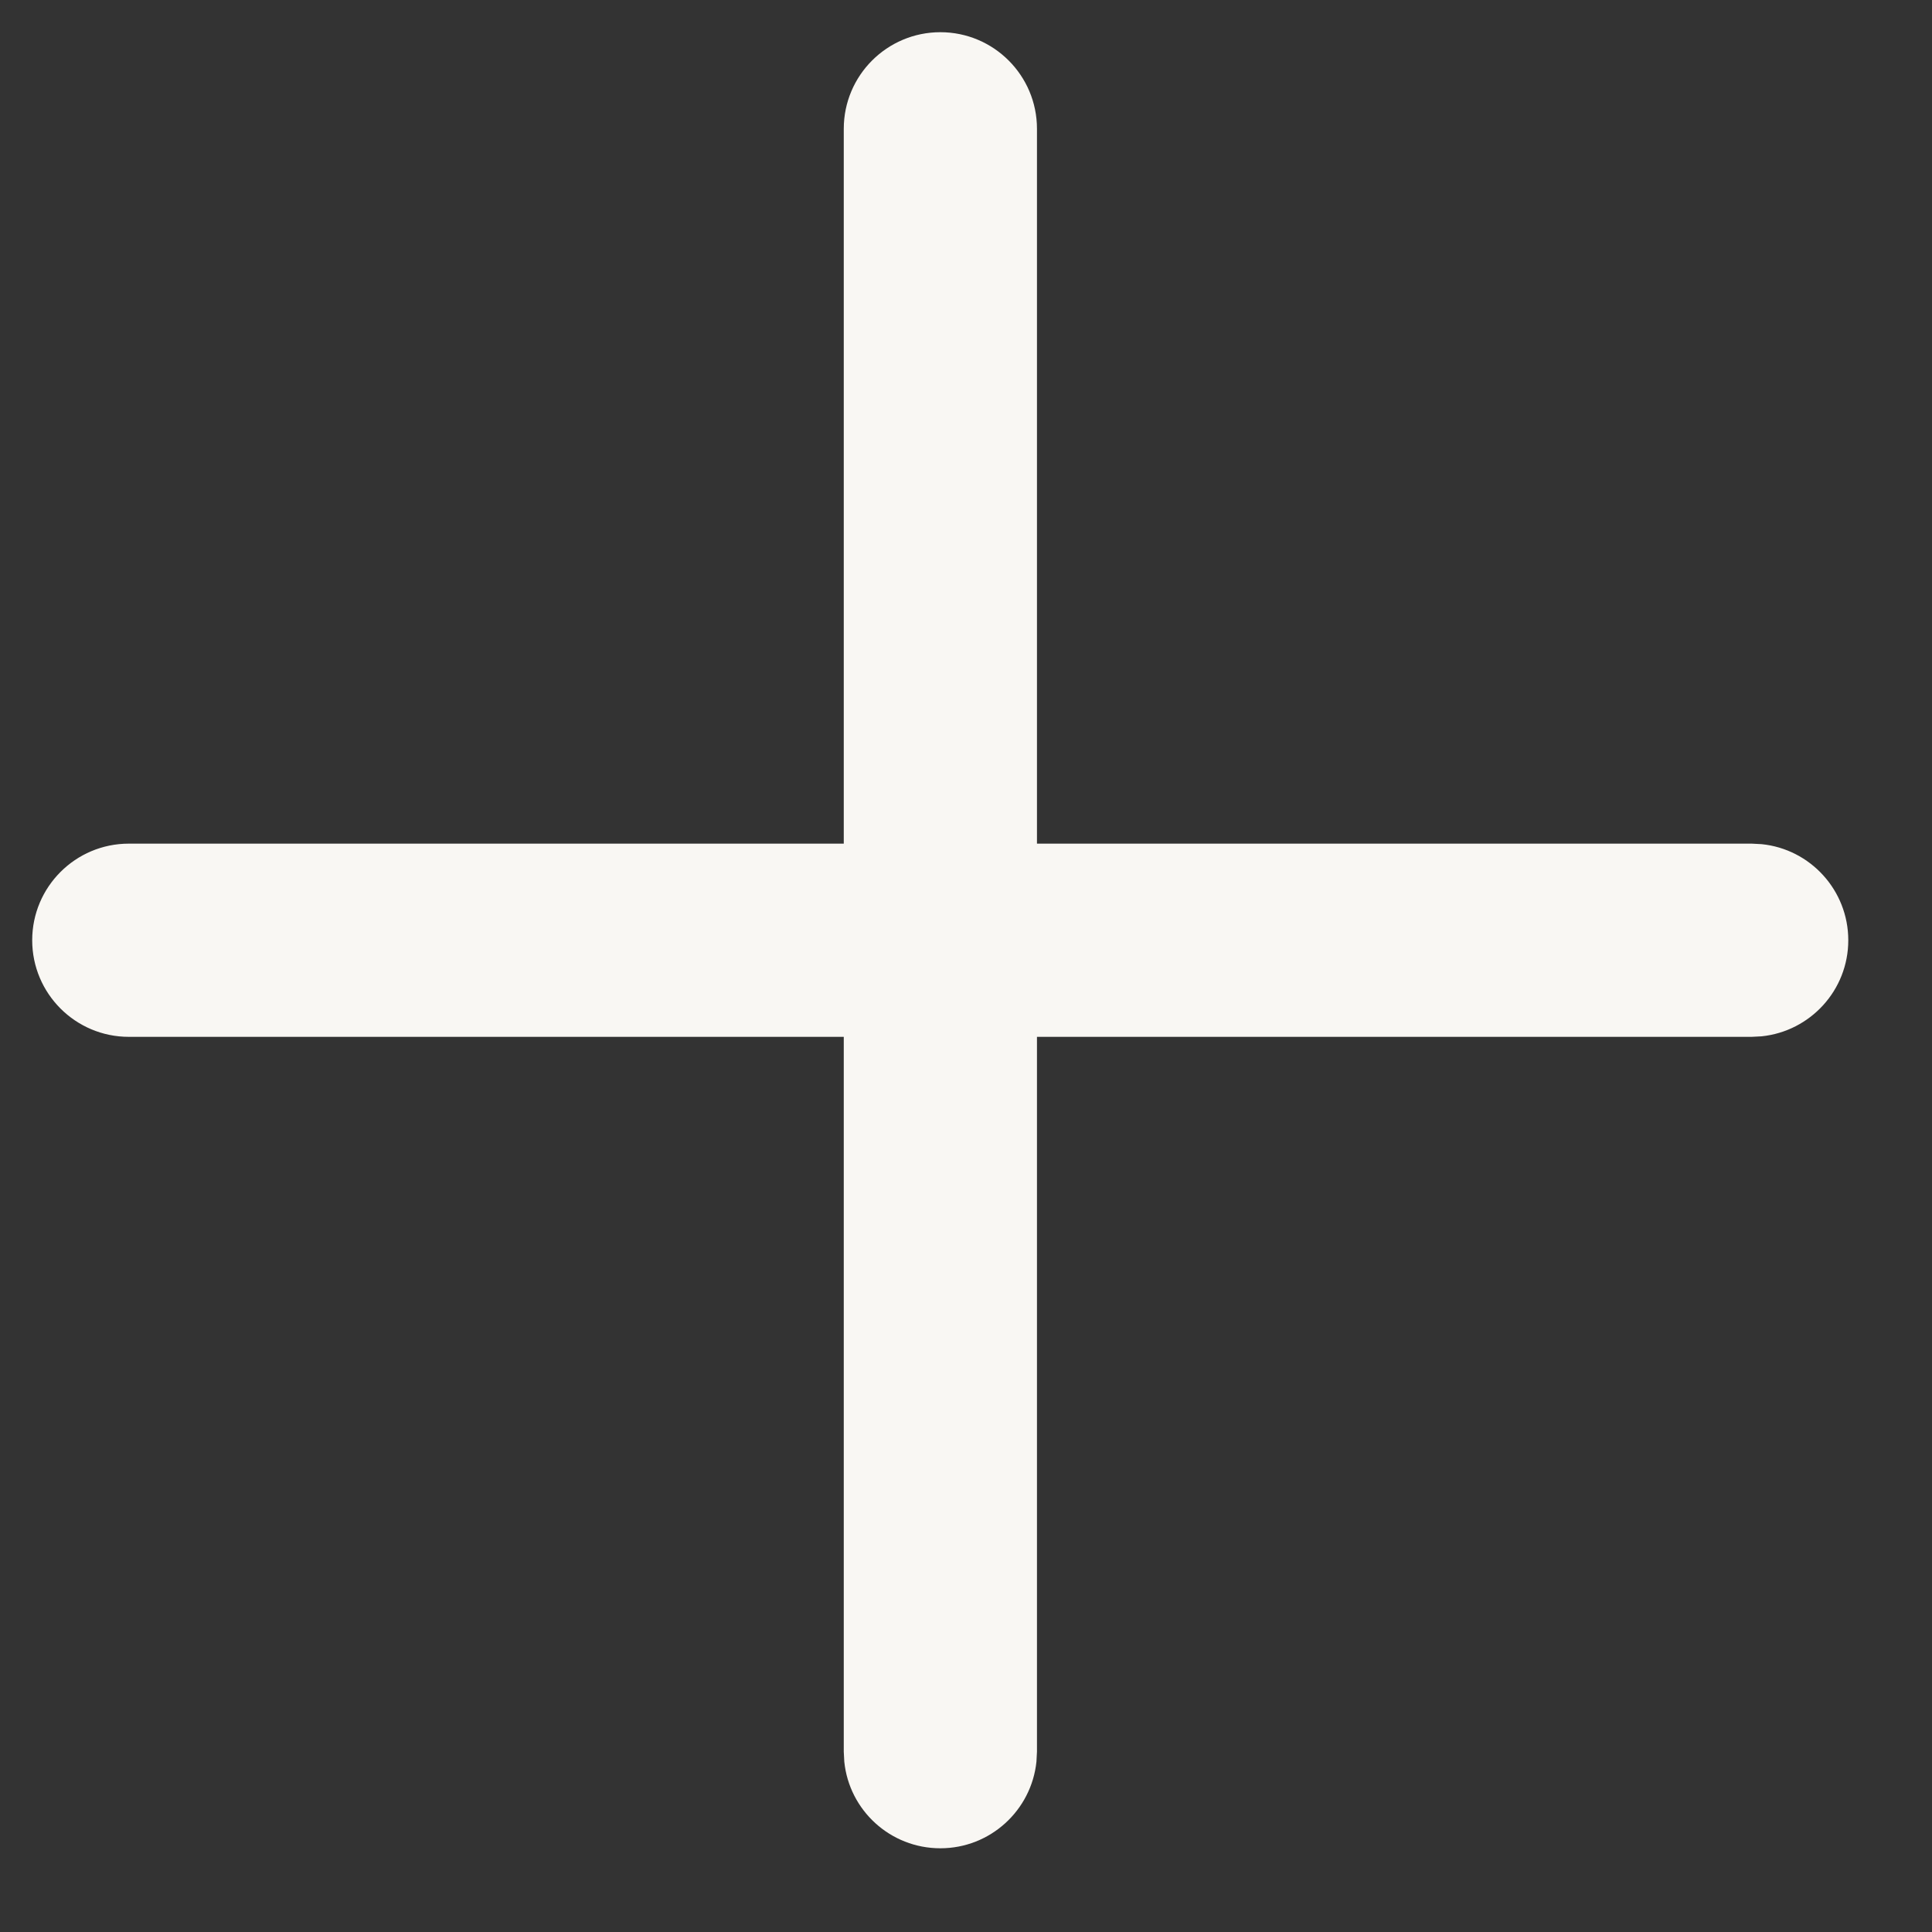 <svg width="15" height="15" viewBox="0 0 15 15" fill="none" xmlns="http://www.w3.org/2000/svg">
<rect x="0" y="0" width="15" height="15" fill="#333333" stroke="none"/>
<path d="M13.6 6.55L13.677 6.554C14.055 6.592 14.35 6.912 14.35 7.3C14.35 7.688 14.055 8.007 13.677 8.046L13.6 8.05H1C0.586 8.05 0.25 7.714 0.25 7.3C0.25 6.886 0.586 6.55 1 6.55H13.6Z" fill="#F9F7F3"/>
<path d="M8.051 13.6L8.047 13.677C8.008 14.055 7.689 14.35 7.301 14.35C6.912 14.35 6.593 14.055 6.555 13.677L6.551 13.6L6.551 1C6.551 0.586 6.887 0.25 7.301 0.25C7.715 0.25 8.051 0.586 8.051 1L8.051 13.6Z" fill="#F9F7F3"/>
</svg>
